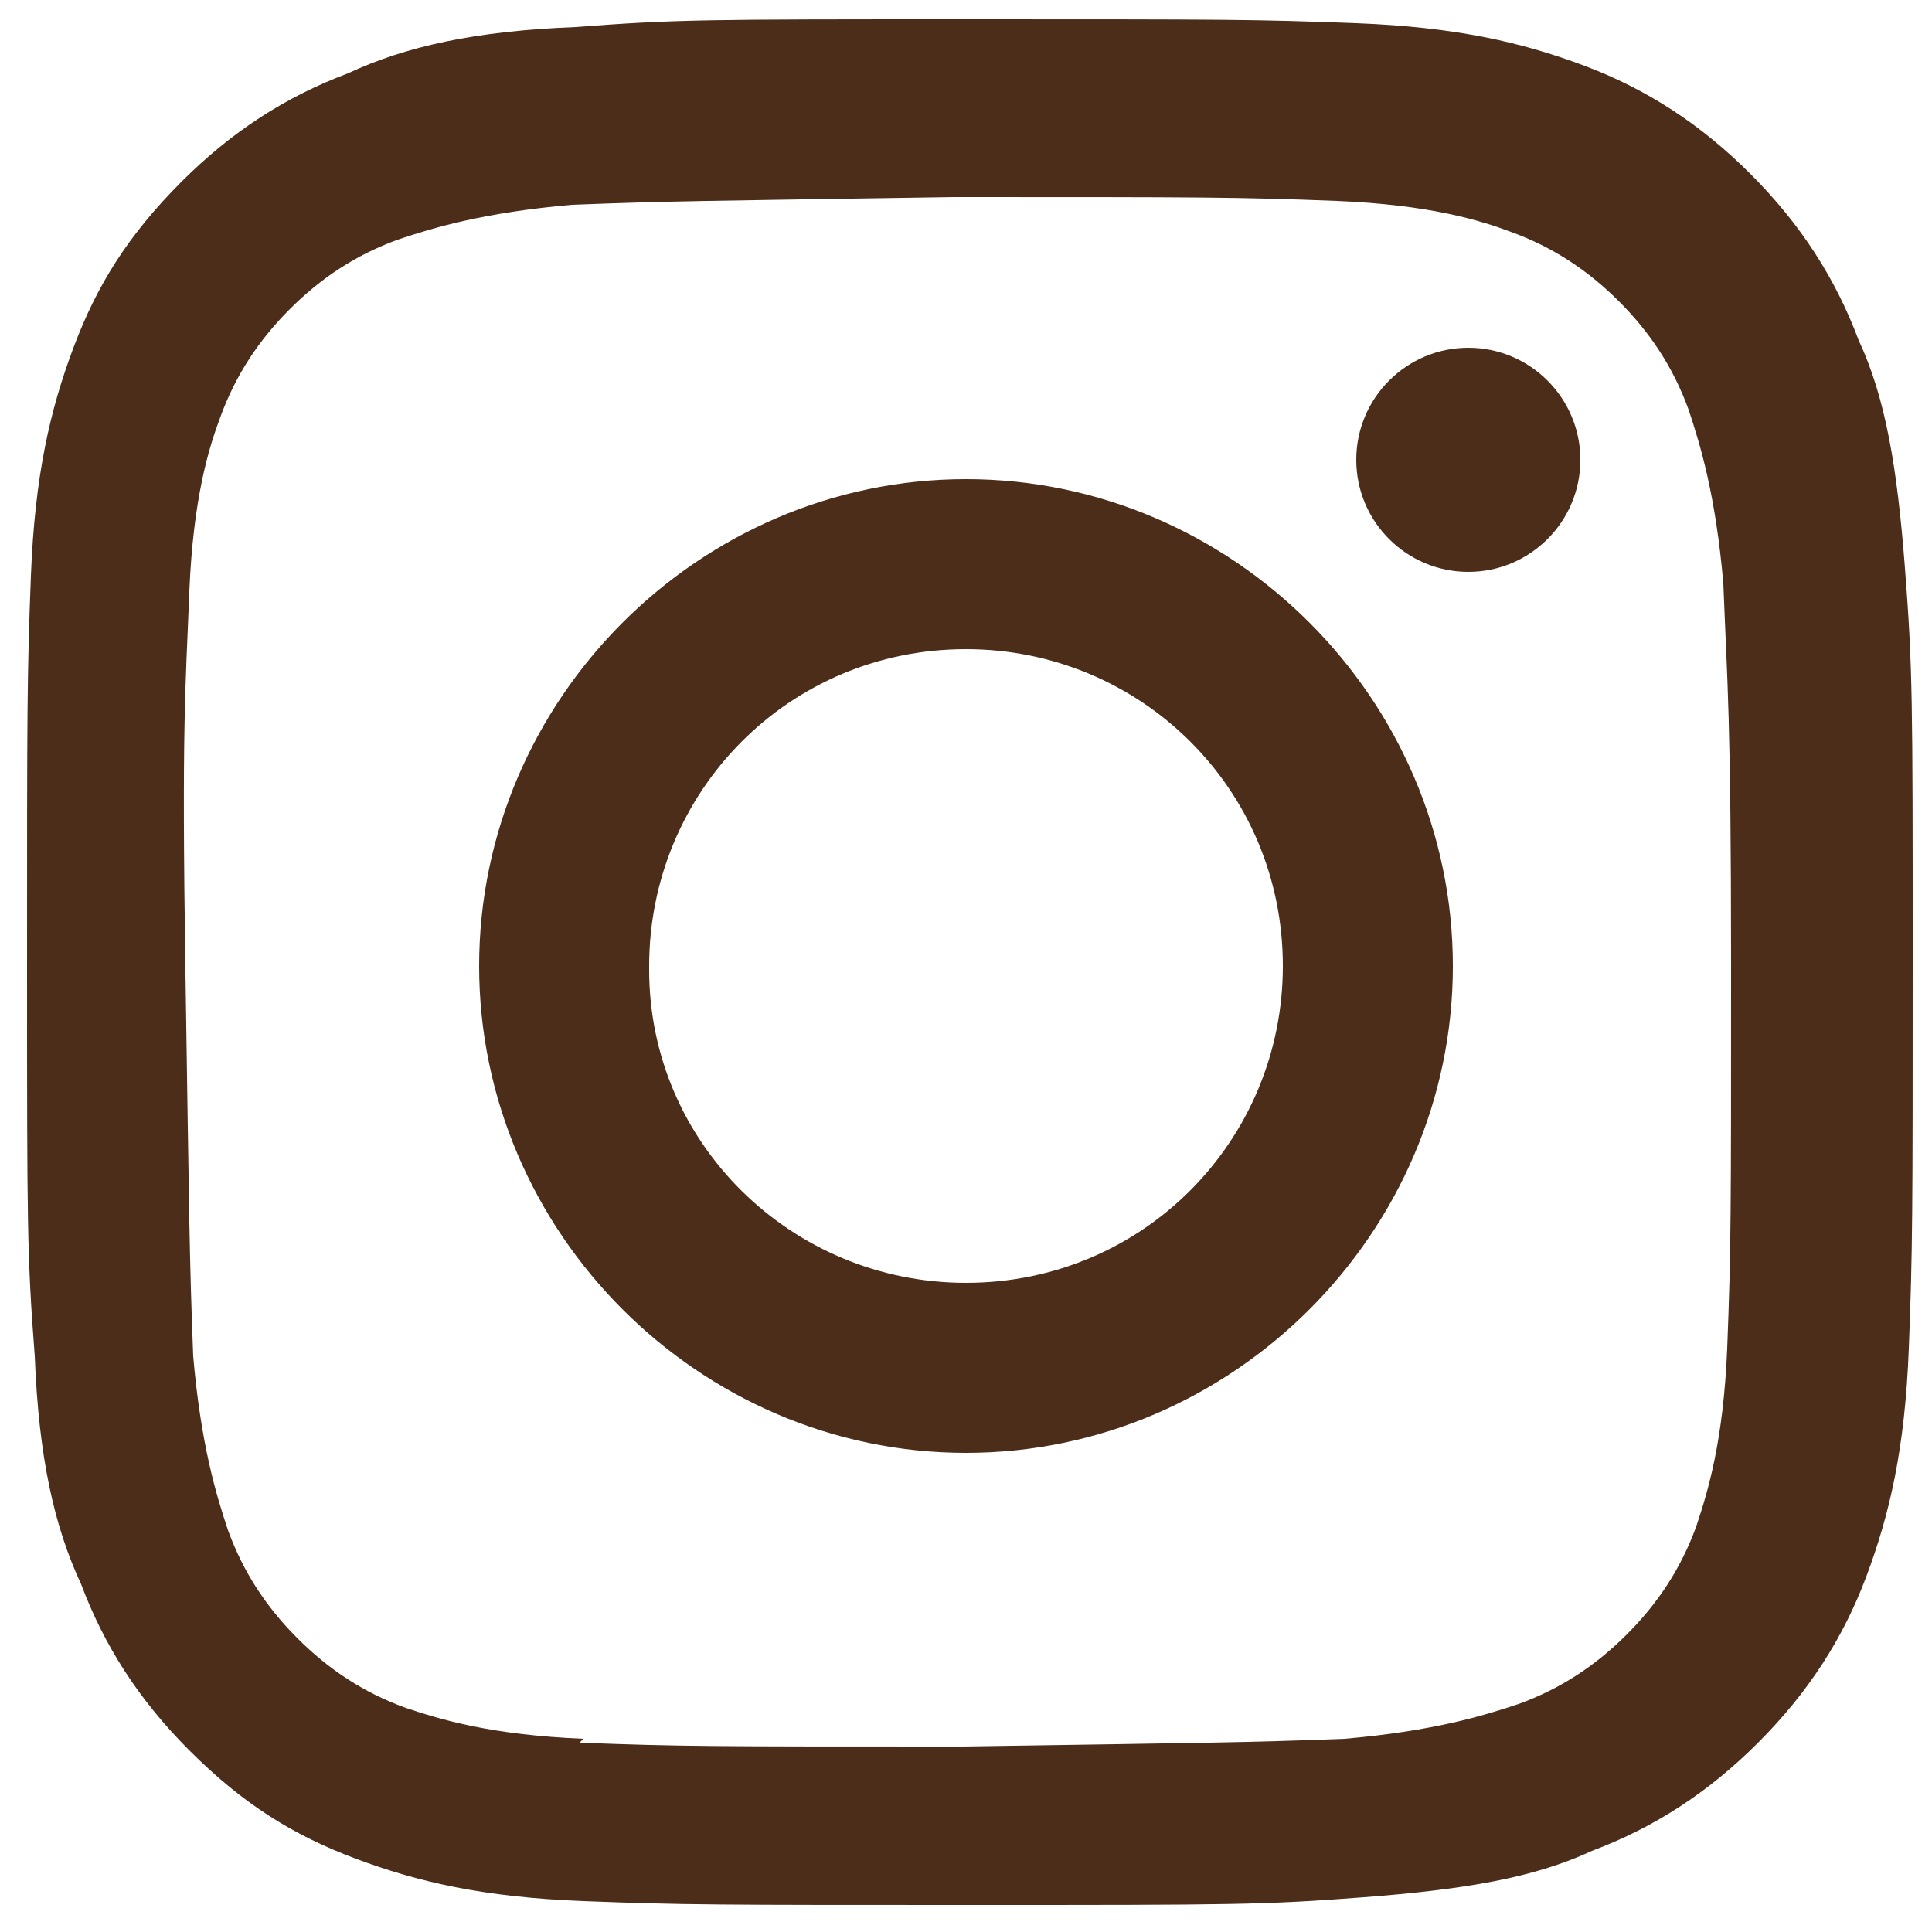 <svg xmlns="http://www.w3.org/2000/svg" viewBox="0 0 50 50"><defs><style>.st0 { fill: #4b2d19; }</style></defs><path class="st0" d="M14.9.7c-2.6.1-4.4.5-5.9,1.2-1.6.6-3,1.5-4.3,2.8-1.4,1.4-2.2,2.7-2.8,4.3-.6,1.6-1,3.3-1.1,5.9-.1,2.6-.1,3.4-.1,10.1s0,7.5.2,10.1c.1,2.6.5,4.4,1.2,5.9.6,1.6,1.5,3,2.8,4.3,1.4,1.4,2.7,2.2,4.3,2.8,1.6.6,3.3,1,5.9,1.1,2.6.1,3.4.1,10.1.1,6.7,0,7.5,0,10.1-.2s4.4-.5,5.9-1.2c1.6-.6,3-1.5,4.3-2.8s2.2-2.7,2.8-4.3c.6-1.6,1-3.3,1.1-5.9.1-2.6.1-3.5.1-10.1,0-6.7,0-7.5-.2-10.1s-.5-4.4-1.2-5.9c-.6-1.6-1.5-3-2.8-4.3s-2.7-2.2-4.3-2.8c-1.6-.6-3.3-1-5.9-1.1s-3.4-.1-10.1-.1-7.5,0-10.1.2M15.1,45c-2.4-.1-3.7-.5-4.6-.8-1.1-.4-2-1-2.8-1.8s-1.4-1.7-1.8-2.8c-.3-.9-.7-2.2-.9-4.5-.1-2.6-.1-3.4-.2-9.9s0-7.3.1-9.9c.1-2.4.5-3.7.8-4.5.4-1.1,1-2,1.8-2.8s1.7-1.4,2.8-1.8c.9-.3,2.2-.7,4.5-.9,2.6-.1,3.4-.1,9.9-.2,6.5,0,7.3,0,9.9.1,2.4.1,3.7.5,4.5.8,1.1.4,2,1,2.8,1.8s1.4,1.7,1.8,2.8c.3.9.7,2.2.9,4.5.1,2.6.2,3.4.2,9.9,0,6.5,0,7.3-.1,9.9-.1,2.4-.5,3.7-.8,4.6-.4,1.1-1,2-1.8,2.8s-1.7,1.4-2.8,1.8c-.9.3-2.2.7-4.5.9-2.6.1-3.4.1-9.9.2-6.5,0-7.3,0-9.9-.1M35.1,11.9c0,1.6,1.3,2.9,2.9,2.9s2.9-1.3,2.9-2.9c0-1.6-1.3-2.9-2.9-2.9,0,0,0,0,0,0-1.6,0-2.9,1.3-2.9,2.9M12.4,25c0,6.9,5.7,12.6,12.6,12.6,6.9,0,12.6-5.7,12.6-12.6,0-6.9-5.7-12.6-12.6-12.6s-12.6,5.7-12.6,12.6M16.8,25c0-4.5,3.6-8.2,8.2-8.2,4.5,0,8.2,3.6,8.2,8.2,0,4.5-3.6,8.2-8.2,8.2-4.5,0-8.2-3.6-8.2-8.1h0"/></svg>
